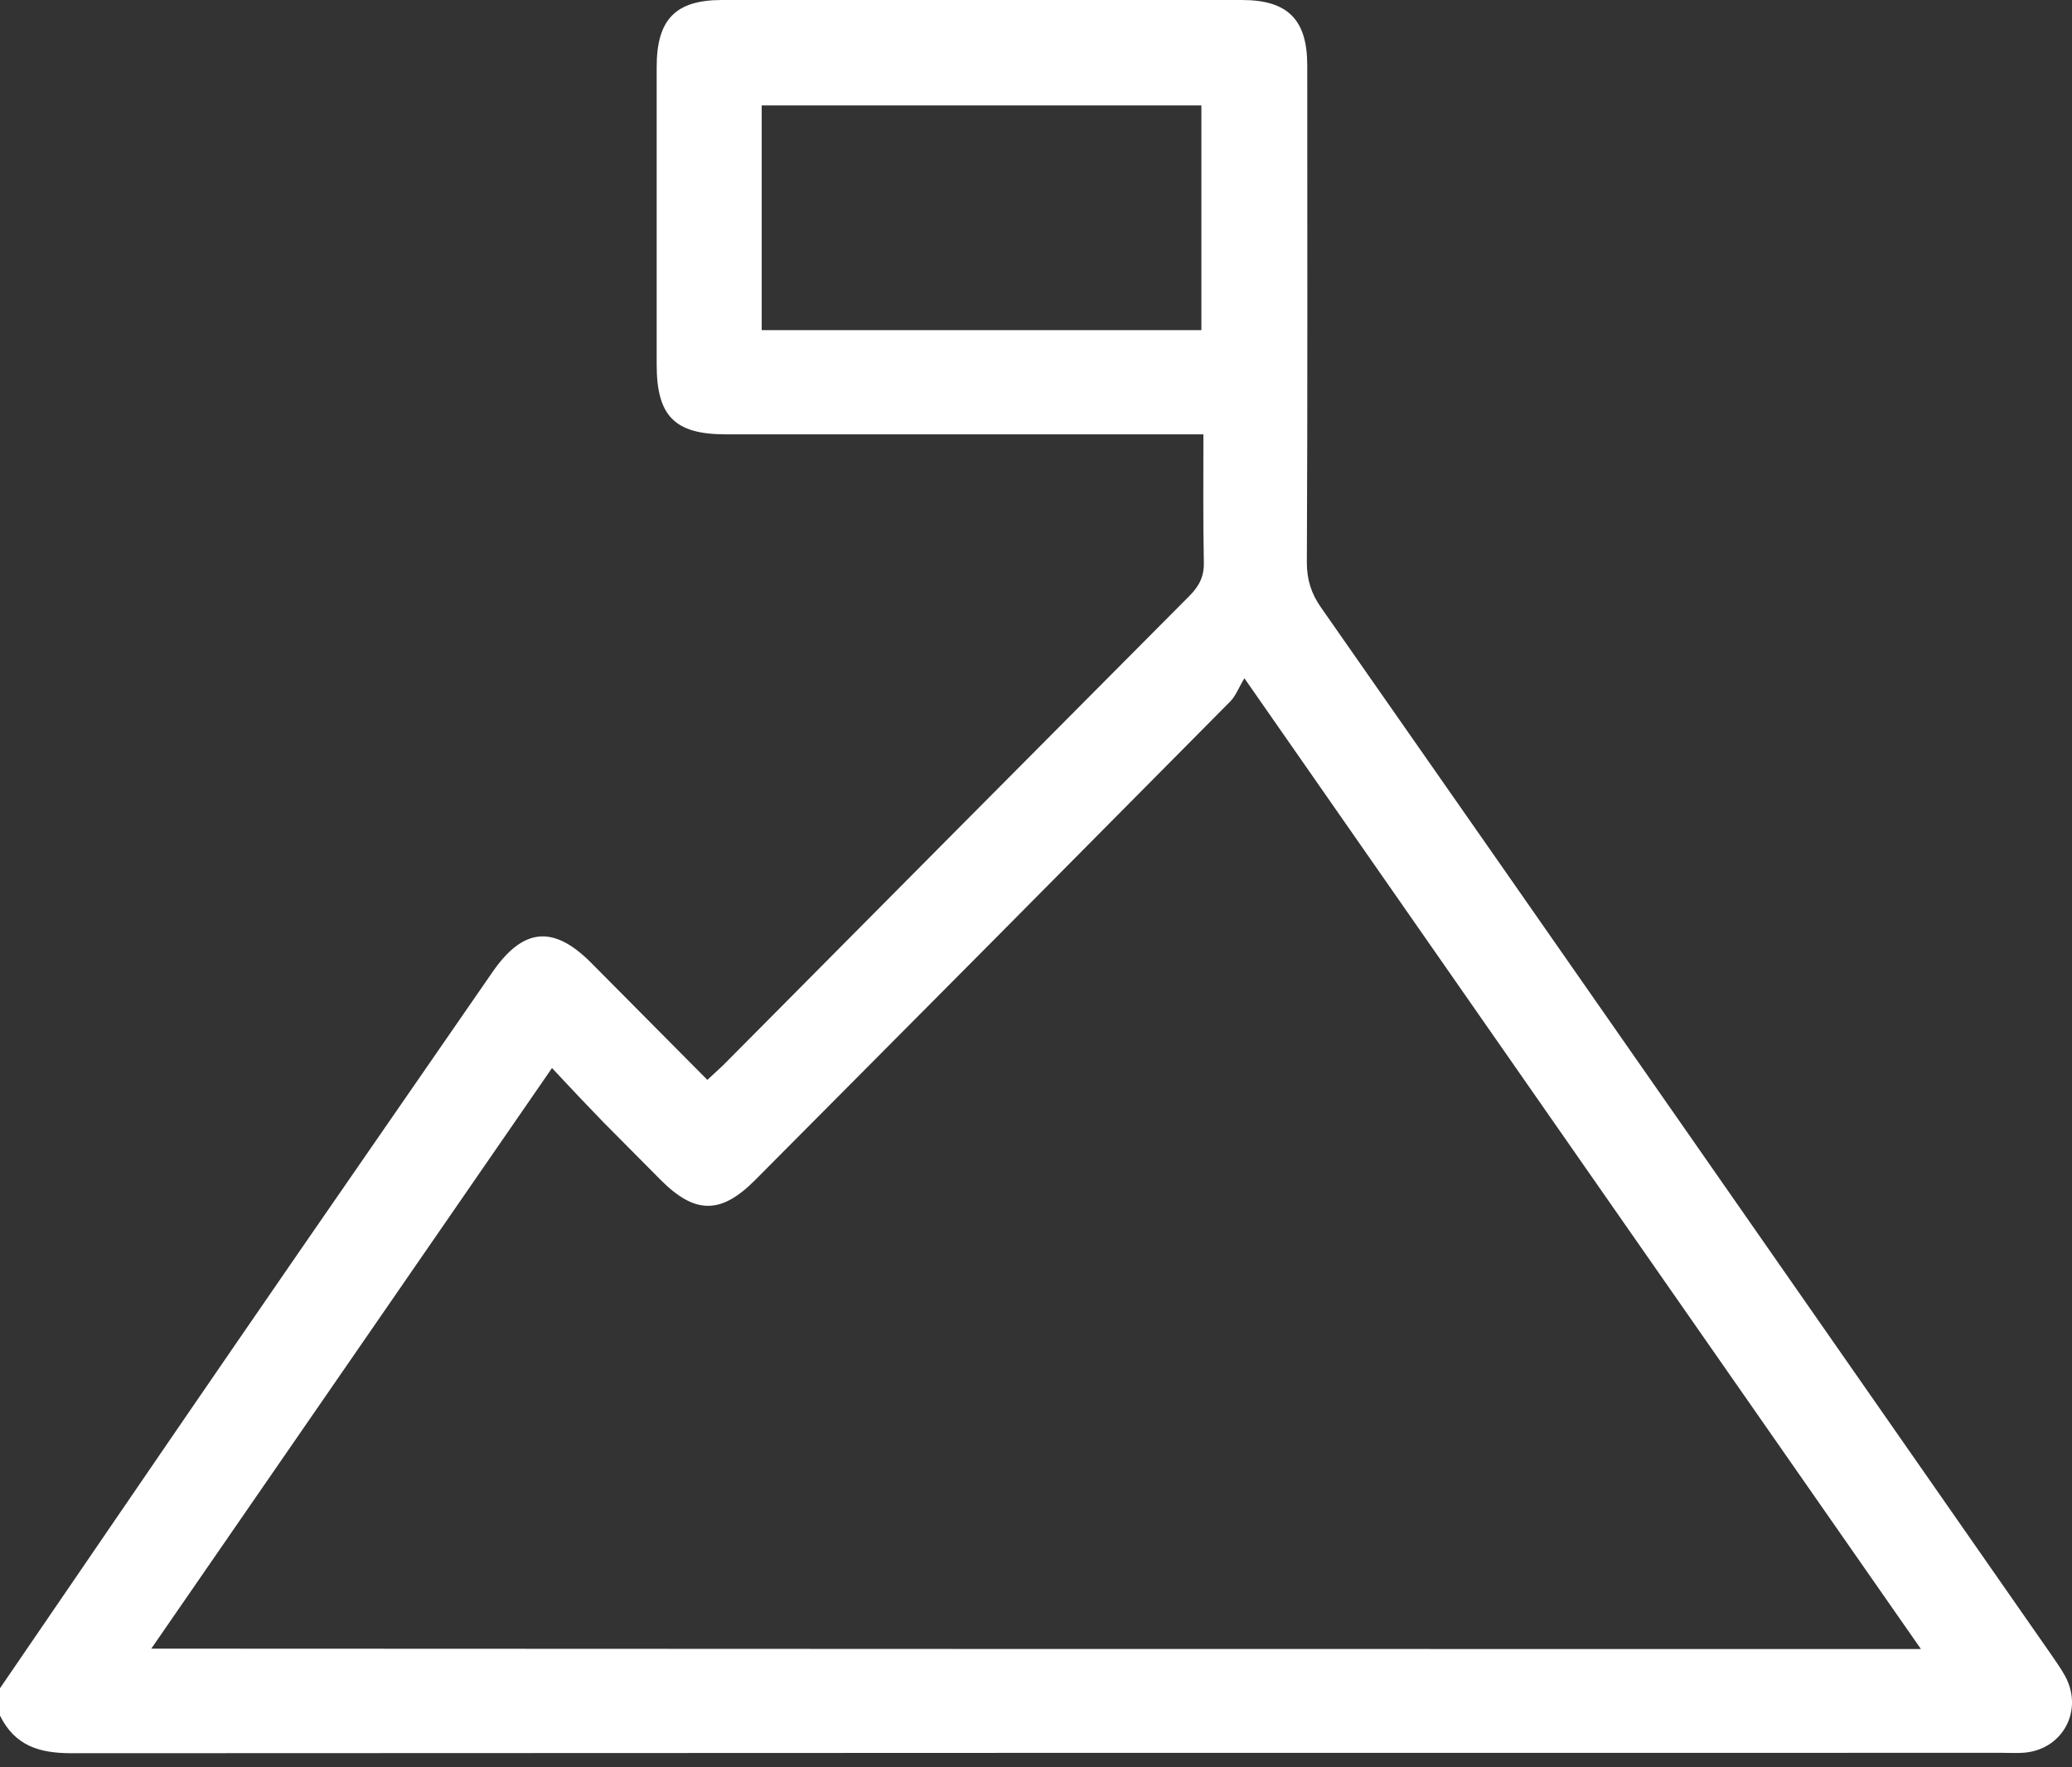 <svg width="68" height="58" viewBox="0 0 68 58" fill="none" xmlns="http://www.w3.org/2000/svg">
<rect x="0" y="0" width="68" height="58" fill="#333333" stroke="none"/>
<path d="M0 55.406C2.569 51.652 5.138 47.884 7.72 44.129C10.529 40.04 13.351 35.977 16.173 31.887C17.171 30.452 18.156 30.358 19.381 31.578C20.646 32.852 21.91 34.126 23.215 35.44C23.401 35.266 23.561 35.118 23.721 34.971C28.819 29.835 33.93 24.686 39.042 19.55C39.361 19.229 39.521 18.907 39.508 18.451C39.481 17.097 39.494 15.742 39.494 14.254C39.175 14.254 38.895 14.254 38.629 14.254C33.691 14.254 28.752 14.254 23.814 14.254C22.137 14.254 21.551 13.65 21.551 11.961C21.551 8.703 21.551 5.444 21.551 2.199C21.551 0.63 22.176 0 23.694 0C29.378 0 35.075 0 40.759 0C42.263 0 42.902 0.644 42.902 2.145C42.902 7.59 42.915 13.02 42.889 18.464C42.889 19.027 43.035 19.483 43.355 19.939C51.341 31.364 59.301 42.802 67.275 54.24C67.448 54.495 67.634 54.749 67.781 55.018C68.393 56.171 67.661 57.458 66.37 57.525C66.143 57.538 65.93 57.525 65.704 57.525C44.579 57.525 23.454 57.525 2.343 57.538C1.291 57.538 0.493 57.297 0 56.305C0 56.037 0 55.715 0 55.406ZM63.042 54.119C55.641 43.499 48.32 33 40.839 22.259C40.652 22.567 40.559 22.836 40.373 23.023C35.181 28.266 29.99 33.496 24.785 38.725C23.654 39.865 22.802 39.852 21.671 38.712C21.045 38.082 20.419 37.452 19.794 36.821C19.248 36.258 18.702 35.682 18.116 35.051C13.697 41.461 9.358 47.736 4.965 54.106C24.373 54.119 43.634 54.119 63.042 54.119ZM39.428 10.835C39.428 8.34 39.428 5.9 39.428 3.46C34.582 3.46 29.79 3.46 24.998 3.46C24.998 5.94 24.998 8.381 24.998 10.835C29.83 10.835 34.596 10.835 39.428 10.835Z" fill="white"/>
</svg>

